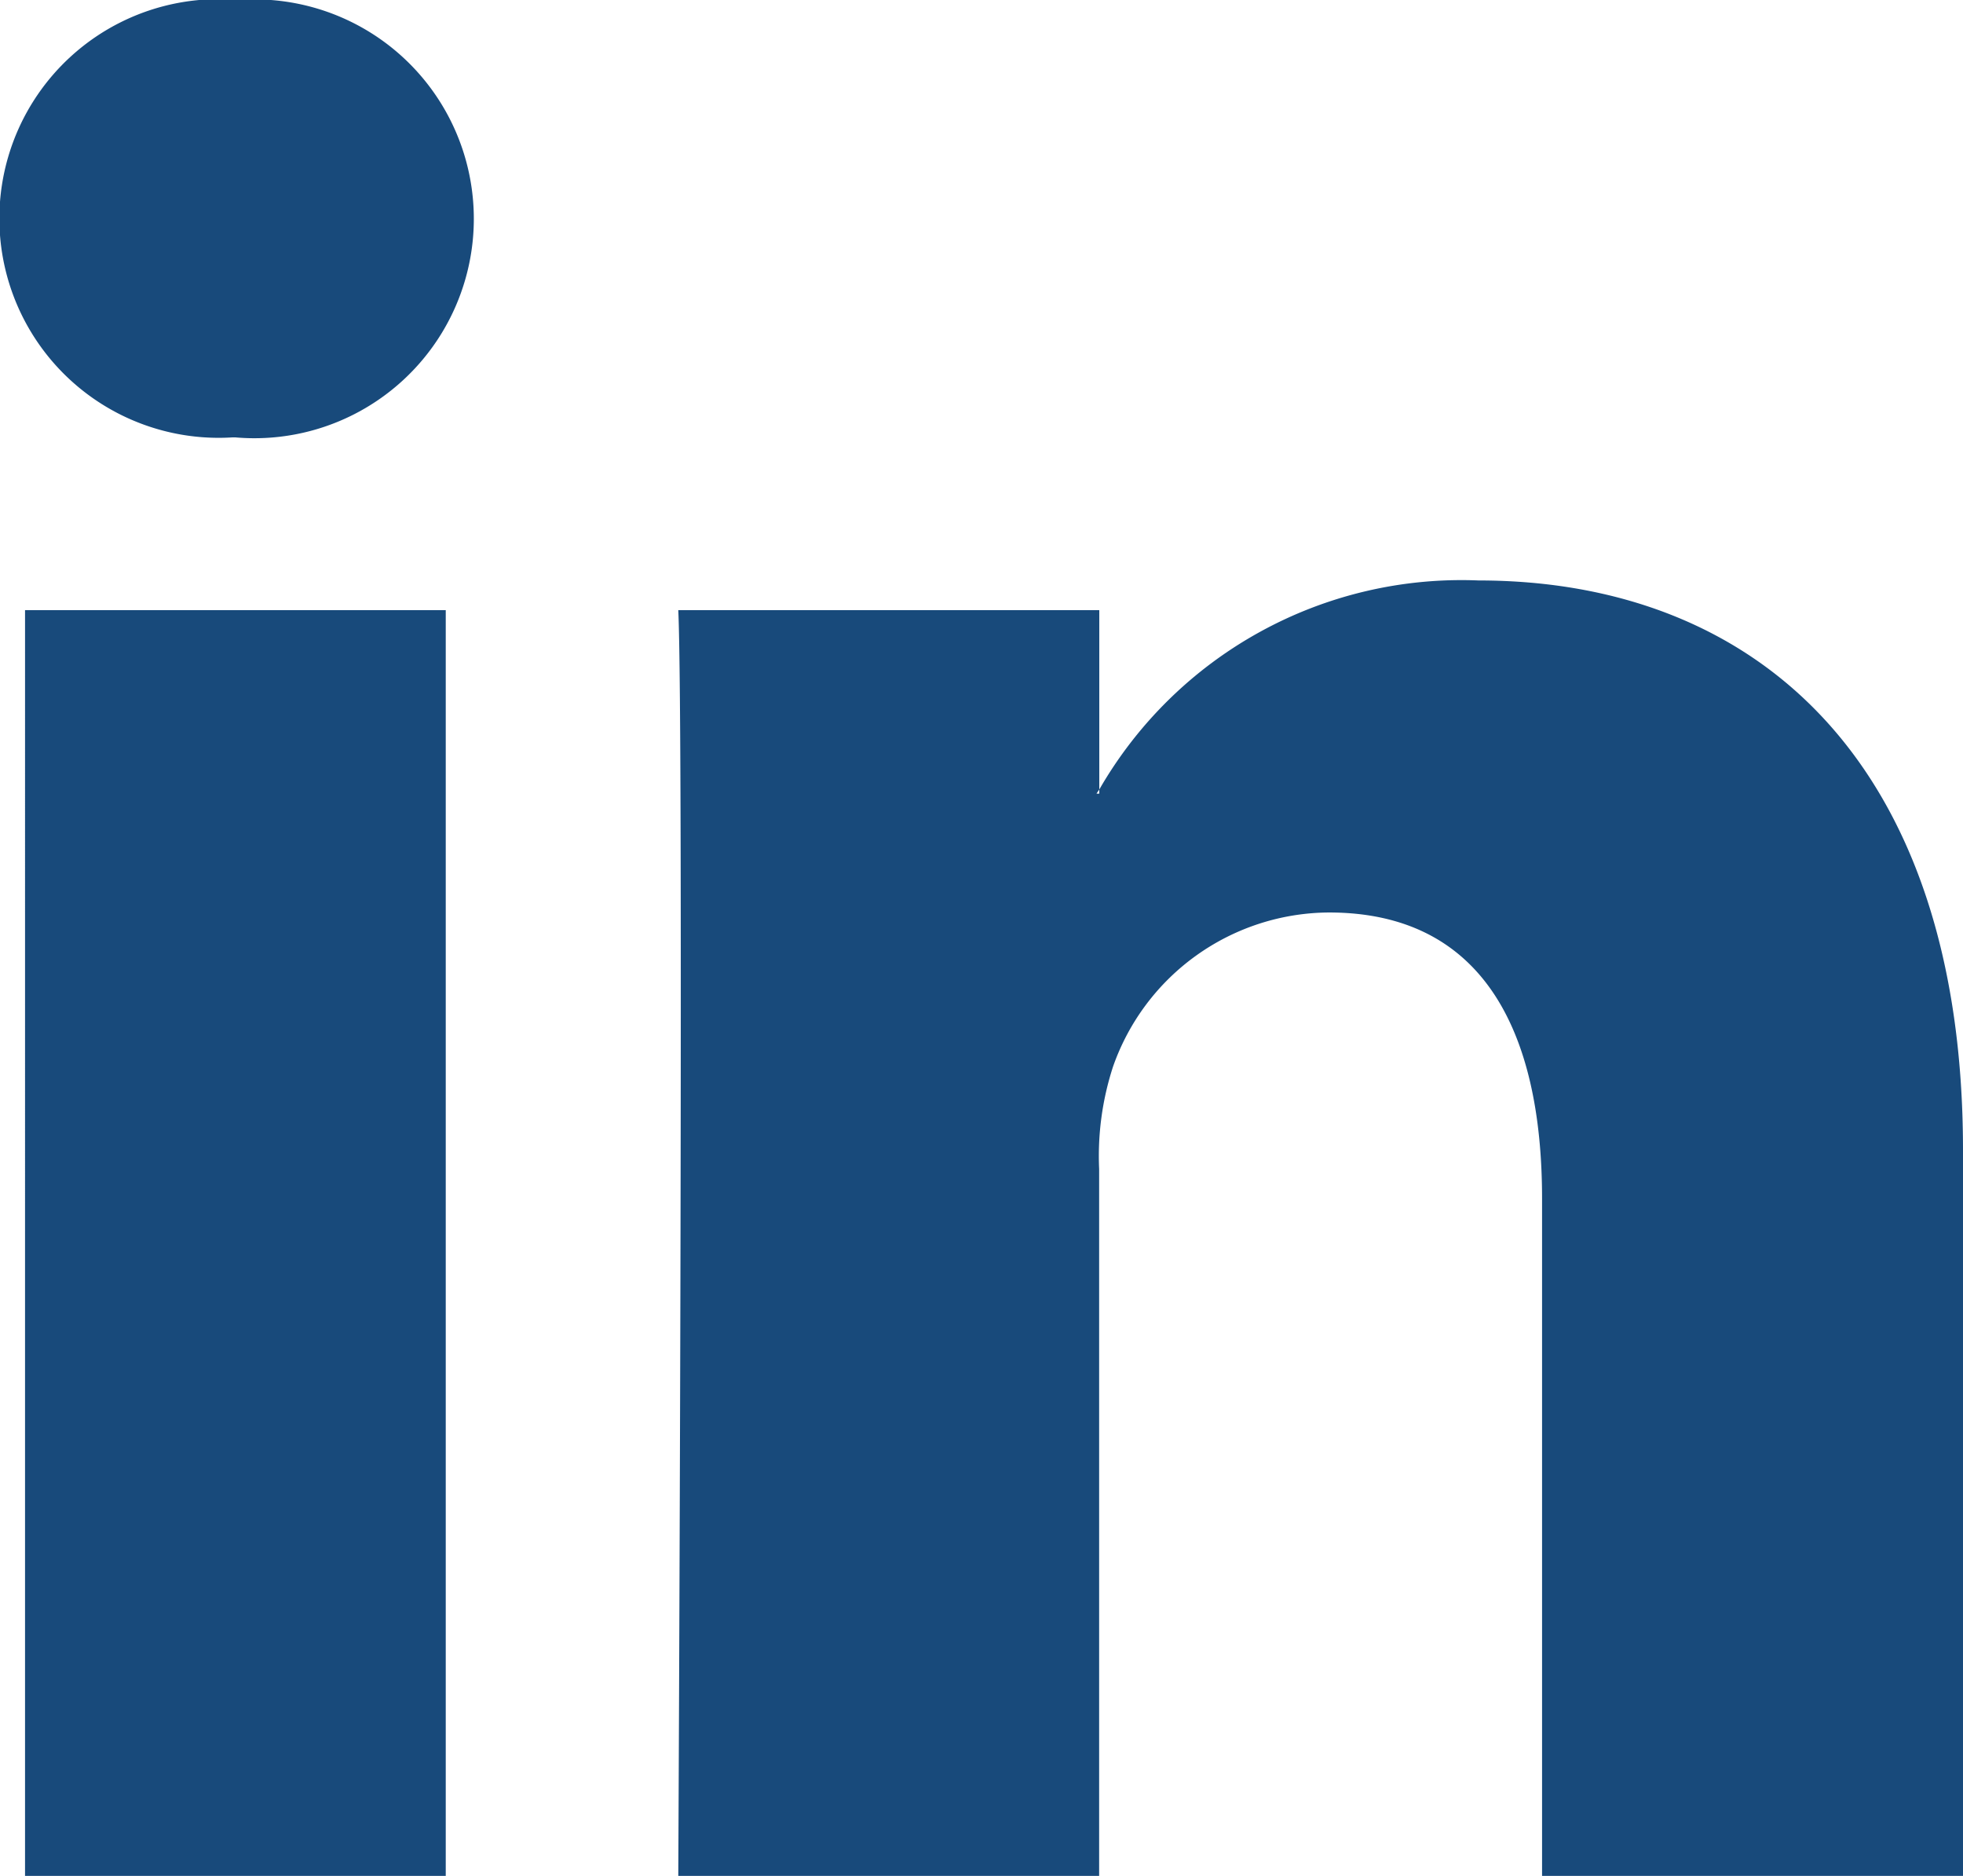 <svg xmlns="http://www.w3.org/2000/svg" width="25.714" height="24.571" viewBox="0 0 25.714 24.571">
  <path id="Path_7755" data-name="Path 7755" d="M672.714,365.064v9.507H667.2V365.7c0-2.228-.8-3.748-2.791-3.748a3.014,3.014,0,0,0-2.828,2.016,3.776,3.776,0,0,0-.183,1.344v9.259h-5.513s.074-15.024,0-16.579H661.4v2.349c-.011.018-.026.036-.036.054h.036v-.054a5.474,5.474,0,0,1,4.968-2.738c3.627,0,6.346,2.369,6.346,7.461ZM650.119,350a2.873,2.873,0,1,0-.073,5.729h.036a2.874,2.874,0,1,0,.036-5.729Zm-2.791,24.571h5.511V357.992h-5.511Zm0,0" transform="translate(-647 -350)" fill="#184a7b"/>
</svg>
